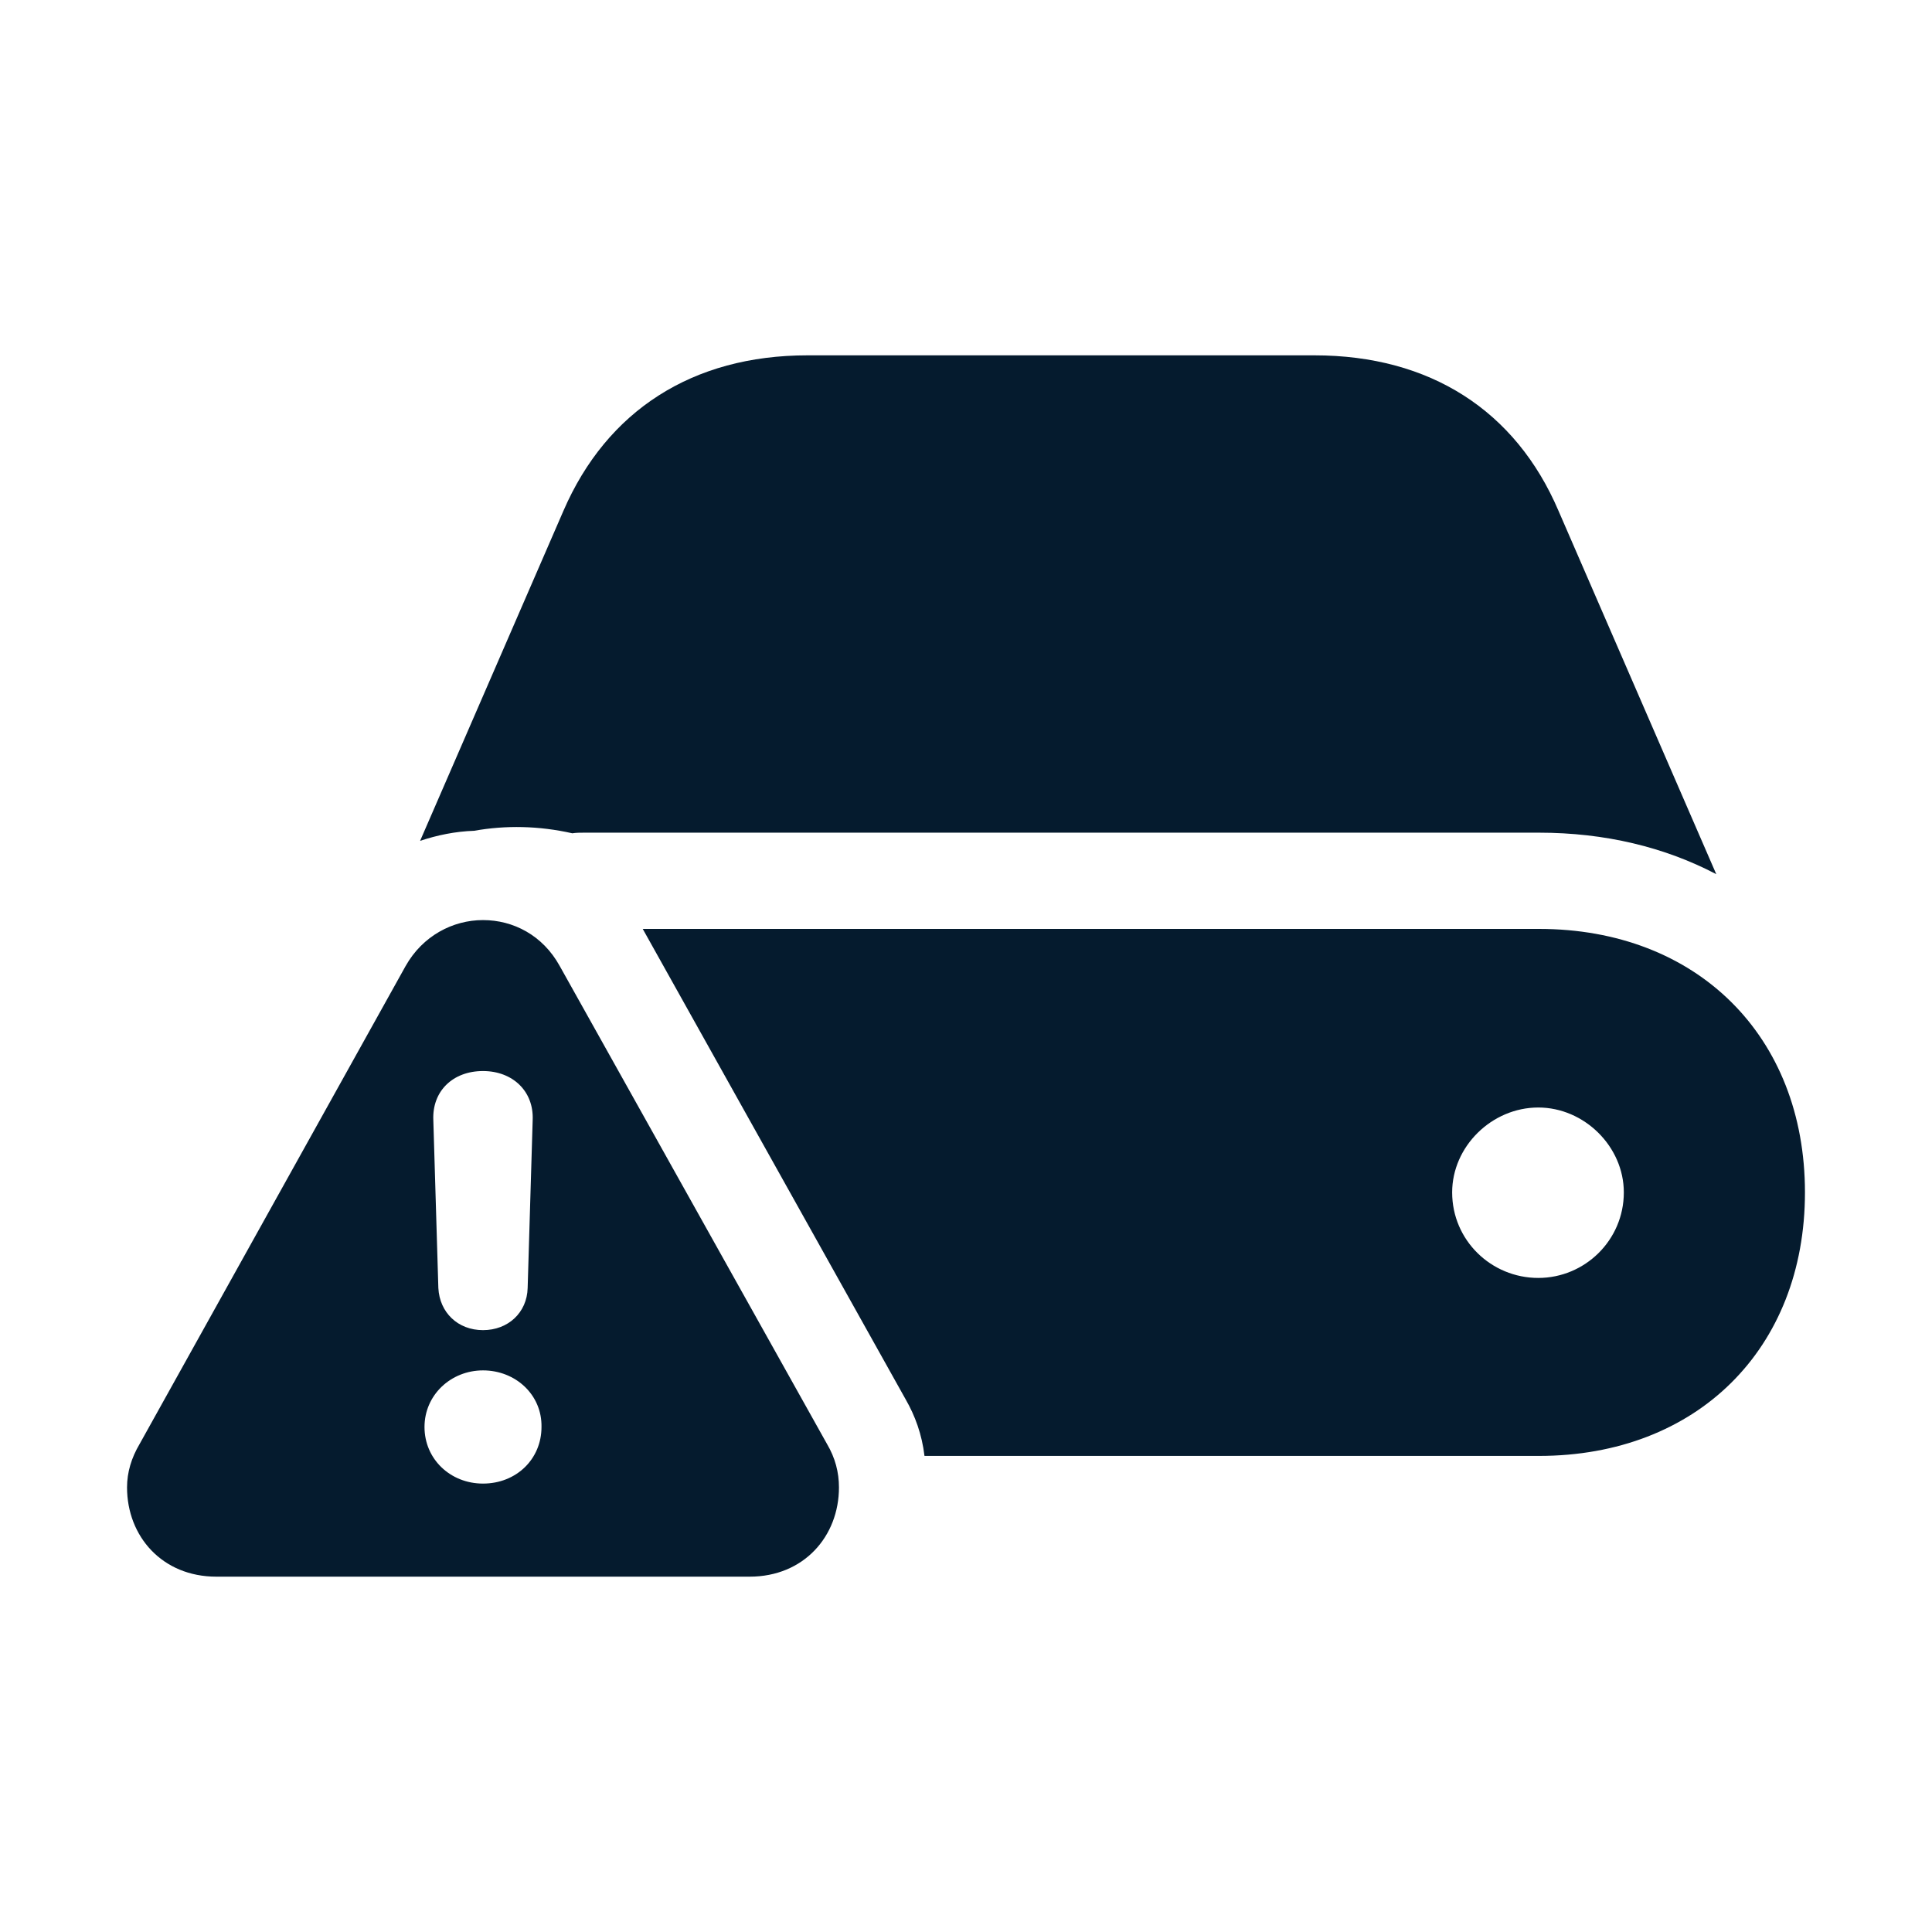 <svg width="90" height="90" viewBox="0 0 90 90" fill="none" xmlns="http://www.w3.org/2000/svg">
<path d="M71.689 38.789H27.217C27.041 38.789 26.836 38.789 26.66 38.818C25.107 38.467 23.555 38.438 22.09 38.701C21.211 38.73 20.361 38.906 19.57 39.17L26.25 23.789C28.271 19.131 32.256 16.553 37.617 16.553H61.23C66.621 16.553 70.606 19.131 72.598 23.789L79.951 40.723C77.549 39.463 74.766 38.789 71.689 38.789ZM10.078 73.447C7.559 73.447 5.918 71.572 5.918 69.287C5.918 68.584 6.123 67.91 6.504 67.266L18.896 45C19.688 43.594 21.094 42.861 22.5 42.861C23.906 42.861 25.283 43.565 26.074 45L38.525 67.266C38.906 67.91 39.082 68.584 39.082 69.287C39.082 71.572 37.441 73.447 34.922 73.447H10.078ZM71.689 67.822H43.066C42.949 66.826 42.627 65.947 42.188 65.186L29.941 43.272H71.689C79.043 43.272 84.082 48.252 84.082 55.547C84.082 62.842 79.043 67.822 71.689 67.822ZM22.5 61.963C23.672 61.963 24.551 61.143 24.58 60L24.814 52.178C24.873 50.83 23.877 49.893 22.5 49.893C21.094 49.893 20.127 50.83 20.186 52.178L20.42 60C20.479 61.143 21.328 61.963 22.5 61.963ZM71.66 59.531C73.828 59.531 75.644 57.773 75.644 55.547C75.644 53.408 73.799 51.592 71.66 51.592C69.492 51.592 67.647 53.408 67.647 55.547C67.647 57.773 69.463 59.531 71.66 59.531ZM22.5 69.111C24.053 69.111 25.225 67.969 25.225 66.475C25.254 64.981 24.023 63.838 22.5 63.838C21.006 63.838 19.775 64.981 19.775 66.475C19.775 67.969 20.977 69.111 22.5 69.111Z" fill="#051B2E"/>
</svg>
